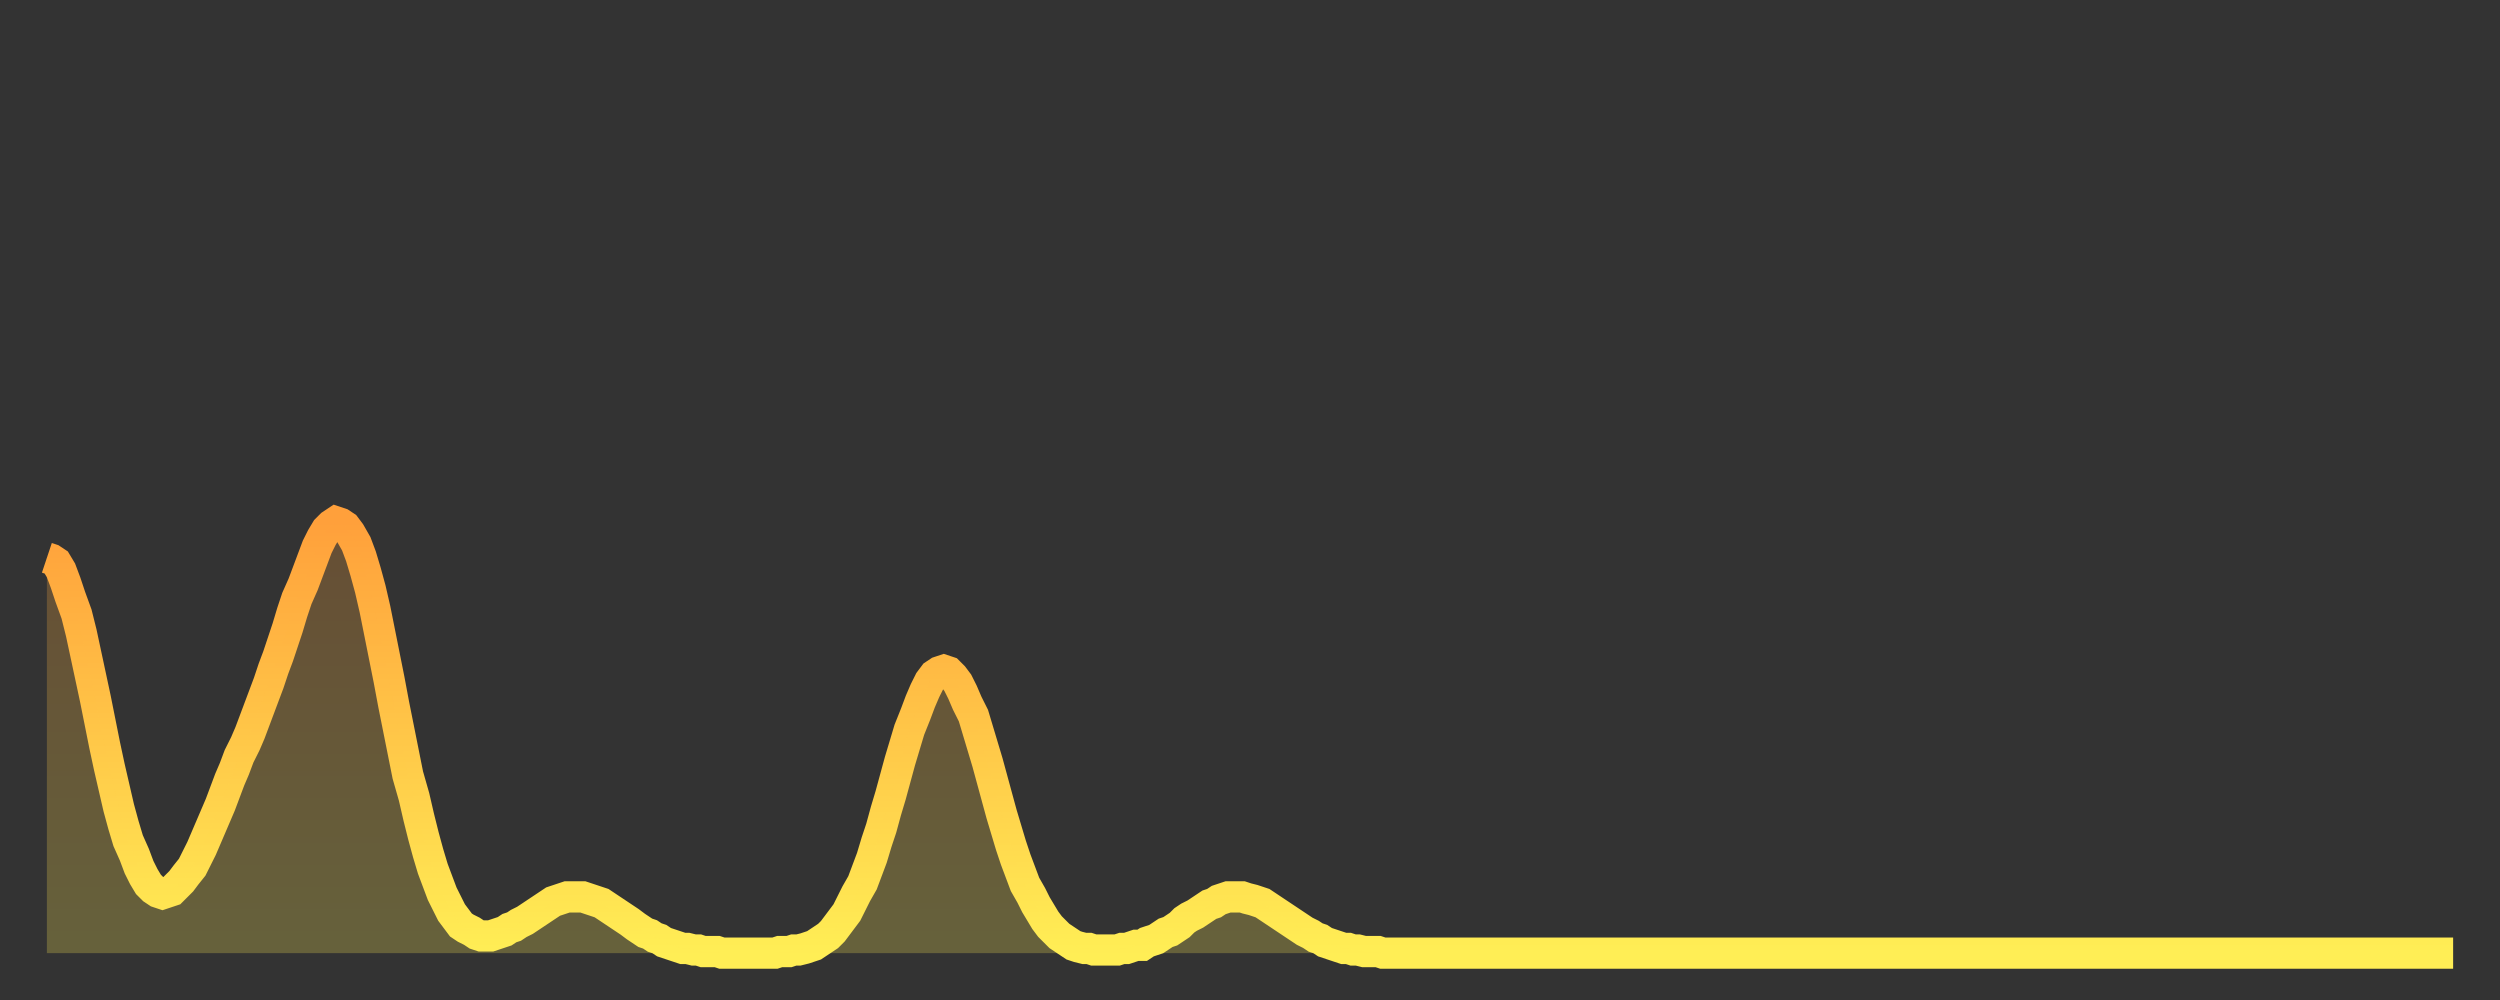 <?xml version="1.0" encoding="utf-8" ?>
<svg baseProfile="full" height="64" version="1.1" width="160" xmlns="http://www.w3.org/2000/svg" xmlns:ev="http://www.w3.org/2001/xml-events" xmlns:xlink="http://www.w3.org/1999/xlink"><rect width="100%" height="100%" fill="#333333" stroke="none"/><defs><linearGradient id="id2606512" x1="0" x2="0" y1="0" y2="1"><stop offset="0%" stop-color="#ffa03b" /><stop offset="50%" stop-color="#ffc748" /><stop offset="100%" stop-color="#ffee55" /></linearGradient></defs><g transform="translate(3,3)"><g><path d="M 0.0 32.7 0.3 32.8 0.6 33.0 0.9 33.5 1.2 34.3 1.5 35.2 1.9 36.3 2.2 37.5 2.5 38.9 2.8 40.3 3.1 41.7 3.4 43.2 3.7 44.7 4.0 46.1 4.3 47.4 4.6 48.7 4.9 49.8 5.2 50.8 5.6 51.7 5.9 52.5 6.2 53.1 6.5 53.6 6.8 53.9 7.1 54.1 7.4 54.2 7.7 54.1 8.0 54.0 8.3 53.7 8.6 53.4 8.9 53.0 9.3 52.5 9.6 51.9 9.9 51.3 10.2 50.6 10.5 49.9 10.8 49.2 11.1 48.5 11.4 47.7 11.7 46.9 12.0 46.2 12.3 45.4 12.7 44.6 13.0 43.9 13.3 43.1 13.6 42.3 13.9 41.5 14.2 40.7 14.5 39.8 14.8 39.0 15.1 38.1 15.4 37.2 15.7 36.2 16.0 35.3 16.4 34.4 16.7 33.6 17.0 32.8 17.3 32.0 17.6 31.4 17.9 30.9 18.2 30.6 18.5 30.4 18.8 30.5 19.1 30.7 19.4 31.1 19.8 31.8 20.1 32.6 20.4 33.6 20.7 34.7 21.0 36.0 21.3 37.5 21.6 39.0 21.9 40.5 22.2 42.1 22.5 43.6 22.8 45.1 23.1 46.6 23.5 48.0 23.8 49.3 24.1 50.5 24.4 51.6 24.7 52.6 25.0 53.4 25.3 54.2 25.6 54.8 25.9 55.4 26.2 55.8 26.5 56.2 26.8 56.4 27.2 56.6 27.5 56.8 27.8 56.9 28.1 56.9 28.4 56.9 28.7 56.8 29.0 56.7 29.3 56.6 29.6 56.4 29.9 56.3 30.2 56.1 30.6 55.9 30.9 55.7 31.2 55.5 31.5 55.3 31.8 55.1 32.1 54.9 32.4 54.7 32.7 54.6 33.0 54.5 33.3 54.4 33.6 54.4 33.9 54.4 34.3 54.4 34.6 54.5 34.9 54.6 35.2 54.7 35.5 54.8 35.8 55.0 36.1 55.2 36.4 55.4 36.7 55.6 37.0 55.8 37.3 56.0 37.7 56.3 38.0 56.5 38.3 56.7 38.6 56.8 38.9 57.0 39.2 57.1 39.5 57.3 39.8 57.4 40.1 57.5 40.4 57.6 40.7 57.7 41.0 57.7 41.4 57.8 41.7 57.8 42.0 57.9 42.3 57.9 42.6 57.9 42.9 57.9 43.2 58.0 43.5 58.0 43.8 58.0 44.1 58.0 44.4 58.0 44.7 58.0 45.1 58.0 45.4 58.0 45.7 58.0 46.0 58.0 46.3 58.0 46.6 58.0 46.9 57.9 47.2 57.9 47.5 57.9 47.8 57.8 48.1 57.8 48.5 57.7 48.8 57.6 49.1 57.5 49.4 57.3 49.7 57.1 50.0 56.9 50.3 56.6 50.6 56.2 50.9 55.8 51.2 55.4 51.5 54.8 51.8 54.2 52.2 53.5 52.5 52.7 52.8 51.9 53.1 50.9 53.4 50.0 53.7 48.9 54.0 47.9 54.3 46.8 54.6 45.7 54.9 44.7 55.2 43.7 55.6 42.7 55.9 41.9 56.2 41.2 56.5 40.6 56.8 40.2 57.1 40.0 57.4 39.9 57.7 40.0 58.0 40.3 58.3 40.7 58.6 41.3 58.9 42.0 59.3 42.8 59.6 43.8 59.9 44.8 60.2 45.8 60.5 46.9 60.8 48.0 61.1 49.1 61.4 50.1 61.7 51.1 62.0 52.0 62.3 52.8 62.6 53.6 63.0 54.3 63.3 54.9 63.6 55.4 63.9 55.9 64.2 56.3 64.5 56.6 64.8 56.9 65.1 57.1 65.4 57.3 65.7 57.5 66.0 57.6 66.4 57.7 66.7 57.7 67.0 57.8 67.3 57.8 67.6 57.8 67.9 57.8 68.2 57.8 68.5 57.8 68.8 57.7 69.1 57.7 69.4 57.6 69.7 57.5 70.1 57.5 70.4 57.3 70.7 57.2 71.0 57.1 71.3 56.9 71.6 56.7 71.9 56.6 72.2 56.4 72.5 56.2 72.8 55.9 73.1 55.7 73.5 55.5 73.8 55.3 74.1 55.1 74.4 54.9 74.7 54.8 75.0 54.6 75.3 54.5 75.6 54.4 75.9 54.4 76.2 54.4 76.5 54.4 76.8 54.5 77.2 54.6 77.5 54.7 77.8 54.8 78.1 55.0 78.4 55.2 78.7 55.4 79.0 55.6 79.3 55.8 79.6 56.0 79.9 56.2 80.2 56.4 80.5 56.6 80.9 56.8 81.2 57.0 81.5 57.1 81.8 57.3 82.1 57.4 82.4 57.5 82.7 57.6 83.0 57.7 83.3 57.7 83.6 57.8 83.9 57.8 84.3 57.9 84.6 57.9 84.9 57.9 85.2 57.9 85.5 58.0 85.8 58.0 86.1 58.0 86.4 58.0 86.7 58.0 87.0 58.0 87.3 58.0 87.6 58.0 88.0 58.0 88.3 58.0 88.6 58.0 88.9 58.0 89.2 58.0 89.5 58.0 89.8 58.0 90.1 58.0 90.4 58.0 90.7 58.0 91.0 58.0 91.4 58.0 91.7 58.0 92.0 58.0 92.3 58.0 92.6 58.0 92.9 58.0 93.2 58.0 93.5 58.0 93.8 58.0 94.1 58.0 94.4 58.0 94.7 58.0 95.1 58.0 95.4 58.0 95.7 58.0 96.0 58.0 96.3 58.0 96.6 58.0 96.9 58.0 97.2 58.0 97.5 58.0 97.8 58.0 98.1 58.0 98.4 58.0 98.8 58.0 99.1 58.0 99.4 58.0 99.7 58.0 100.0 58.0 100.3 58.0 100.6 58.0 100.9 58.0 101.2 58.0 101.5 58.0 101.8 58.0 102.2 58.0 102.5 58.0 102.8 58.0 103.1 58.0 103.4 58.0 103.7 58.0 104.0 58.0 104.3 58.0 104.6 58.0 104.9 58.0 105.2 58.0 105.5 58.0 105.9 58.0 106.2 58.0 106.5 58.0 106.8 58.0 107.1 58.0 107.4 58.0 107.7 58.0 108.0 58.0 108.3 58.0 108.6 58.0 108.9 58.0 109.3 58.0 109.6 58.0 109.9 58.0 110.2 58.0 110.5 58.0 110.8 58.0 111.1 58.0 111.4 58.0 111.7 58.0 112.0 58.0 112.3 58.0 112.6 58.0 113.0 58.0 113.3 58.0 113.6 58.0 113.9 58.0 114.2 58.0 114.5 58.0 114.8 58.0 115.1 58.0 115.4 58.0 115.7 58.0 116.0 58.0 116.3 58.0 116.7 58.0 117.0 58.0 117.3 58.0 117.6 58.0 117.9 58.0 118.2 58.0 118.5 58.0 118.8 58.0 119.1 58.0 119.4 58.0 119.7 58.0 120.1 58.0 120.4 58.0 120.7 58.0 121.0 58.0 121.3 58.0 121.6 58.0 121.9 58.0 122.2 58.0 122.5 58.0 122.8 58.0 123.1 58.0 123.4 58.0 123.8 58.0 124.1 58.0 124.4 58.0 124.7 58.0 125.0 58.0 125.3 58.0 125.6 58.0 125.9 58.0 126.2 58.0 126.5 58.0 126.8 58.0 127.2 58.0 127.5 58.0 127.8 58.0 128.1 58.0 128.4 58.0 128.7 58.0 129.0 58.0 129.3 58.0 129.6 58.0 129.9 58.0 130.2 58.0 130.5 58.0 130.9 58.0 131.2 58.0 131.5 58.0 131.8 58.0 132.1 58.0 132.4 58.0 132.7 58.0 133.0 58.0 133.3 58.0 133.6 58.0 133.9 58.0 134.2 58.0 134.6 58.0 134.9 58.0 135.2 58.0 135.5 58.0 135.8 58.0 136.1 58.0 136.4 58.0 136.7 58.0 137.0 58.0 137.3 58.0 137.6 58.0 138.0 58.0 138.3 58.0 138.6 58.0 138.9 58.0 139.2 58.0 139.5 58.0 139.8 58.0 140.1 58.0 140.4 58.0 140.7 58.0 141.0 58.0 141.3 58.0 141.7 58.0 142.0 58.0 142.3 58.0 142.6 58.0 142.9 58.0 143.2 58.0 143.5 58.0 143.8 58.0 144.1 58.0 144.4 58.0 144.7 58.0 145.1 58.0 145.4 58.0 145.7 58.0 146.0 58.0 146.3 58.0 146.6 58.0 146.9 58.0 147.2 58.0 147.5 58.0 147.8 58.0 148.1 58.0 148.4 58.0 148.8 58.0 149.1 58.0 149.4 58.0 149.7 58.0 150.0 58.0 150.3 58.0 150.6 58.0 150.9 58.0 151.2 58.0 151.5 58.0 151.8 58.0 152.1 58.0 152.5 58.0 152.8 58.0 153.1 58.0 153.4 58.0 153.7 58.0 154.0 58.0" fill="none" id="graph-curve" opacity="1" stroke="url(#id2606512)" stroke-width="2" /><path d="M 0 58 L 0.0 32.7 0.3 32.8 0.6 33.0 0.9 33.5 1.2 34.3 1.5 35.2 1.9 36.3 2.2 37.5 2.5 38.9 2.8 40.3 3.1 41.7 3.4 43.2 3.7 44.7 4.0 46.1 4.3 47.4 4.6 48.7 4.9 49.8 5.2 50.8 5.6 51.7 5.9 52.5 6.2 53.1 6.5 53.6 6.8 53.9 7.1 54.1 7.4 54.2 7.7 54.1 8.0 54.0 8.3 53.7 8.6 53.4 8.9 53.0 9.3 52.5 9.6 51.9 9.9 51.3 10.2 50.6 10.5 49.9 10.8 49.2 11.1 48.5 11.4 47.7 11.7 46.9 12.0 46.2 12.3 45.4 12.7 44.6 13.0 43.9 13.3 43.1 13.6 42.3 13.9 41.5 14.2 40.7 14.5 39.8 14.8 39.0 15.1 38.1 15.4 37.2 15.7 36.2 16.0 35.3 16.4 34.4 16.7 33.6 17.0 32.8 17.3 32.0 17.6 31.4 17.9 30.9 18.2 30.6 18.5 30.4 18.8 30.5 19.1 30.7 19.4 31.1 19.8 31.8 20.1 32.6 20.4 33.6 20.7 34.7 21.0 36.0 21.3 37.5 21.6 39.0 21.9 40.5 22.2 42.1 22.5 43.6 22.8 45.1 23.1 46.6 23.5 48.0 23.8 49.3 24.1 50.5 24.4 51.6 24.7 52.6 25.0 53.4 25.3 54.2 25.6 54.8 25.9 55.4 26.2 55.8 26.5 56.2 26.8 56.4 27.2 56.6 27.5 56.8 27.8 56.9 28.1 56.9 28.4 56.9 28.7 56.8 29.0 56.7 29.3 56.6 29.6 56.4 29.9 56.3 30.2 56.1 30.6 55.9 30.9 55.7 31.2 55.5 31.5 55.3 31.8 55.1 32.1 54.9 32.4 54.7 32.7 54.6 33.0 54.5 33.3 54.4 33.6 54.4 33.9 54.4 34.3 54.4 34.6 54.5 34.9 54.6 35.2 54.7 35.5 54.8 35.8 55.0 36.1 55.2 36.4 55.4 36.7 55.6 37.0 55.8 37.3 56.0 37.7 56.3 38.0 56.5 38.3 56.7 38.6 56.8 38.9 57.0 39.2 57.1 39.5 57.3 39.8 57.4 40.1 57.5 40.4 57.6 40.7 57.7 41.0 57.7 41.4 57.8 41.7 57.8 42.0 57.9 42.3 57.9 42.6 57.9 42.9 57.9 43.2 58.0 43.5 58.0 43.8 58.0 44.1 58.0 44.4 58.0 44.7 58.0 45.1 58.0 45.4 58.0 45.7 58.0 46.0 58.0 46.3 58.0 46.6 58.0 46.9 57.9 47.2 57.9 47.5 57.9 47.8 57.8 48.1 57.8 48.5 57.7 48.8 57.6 49.1 57.5 49.4 57.3 49.7 57.1 50.0 56.9 50.3 56.6 50.6 56.2 50.9 55.8 51.2 55.4 51.5 54.8 51.8 54.2 52.2 53.5 52.5 52.7 52.8 51.9 53.1 50.9 53.4 50.0 53.7 48.9 54.0 47.9 54.3 46.8 54.6 45.7 54.9 44.7 55.2 43.7 55.6 42.7 55.9 41.9 56.2 41.2 56.5 40.6 56.8 40.2 57.1 40.0 57.4 39.9 57.7 40.0 58.0 40.3 58.3 40.7 58.6 41.3 58.9 42.0 59.3 42.8 59.6 43.8 59.9 44.8 60.2 45.8 60.5 46.9 60.8 48.0 61.1 49.1 61.4 50.1 61.7 51.1 62.0 52.0 62.3 52.8 62.6 53.6 63.0 54.3 63.3 54.9 63.6 55.4 63.9 55.9 64.2 56.3 64.5 56.6 64.8 56.9 65.1 57.1 65.4 57.3 65.7 57.5 66.0 57.6 66.4 57.7 66.7 57.7 67.0 57.8 67.3 57.8 67.6 57.8 67.9 57.8 68.2 57.8 68.5 57.8 68.8 57.7 69.1 57.7 69.4 57.6 69.7 57.5 70.1 57.5 70.4 57.3 70.7 57.2 71.0 57.1 71.3 56.9 71.6 56.7 71.9 56.6 72.2 56.4 72.5 56.2 72.8 55.9 73.1 55.7 73.5 55.5 73.8 55.3 74.1 55.1 74.4 54.9 74.7 54.8 75.0 54.6 75.3 54.5 75.6 54.4 75.9 54.4 76.2 54.4 76.5 54.4 76.8 54.5 77.2 54.6 77.5 54.7 77.8 54.8 78.1 55.0 78.4 55.2 78.7 55.4 79.0 55.6 79.3 55.8 79.6 56.0 79.9 56.2 80.2 56.4 80.5 56.6 80.9 56.8 81.2 57.0 81.5 57.1 81.8 57.3 82.1 57.4 82.4 57.5 82.7 57.6 83.0 57.7 83.3 57.7 83.6 57.8 83.9 57.8 84.3 57.9 84.6 57.9 84.9 57.9 85.2 57.9 85.5 58.0 85.8 58.0 86.1 58.0 86.4 58.0 86.7 58.0 87.0 58.0 87.3 58.0 87.6 58.0 88.0 58.0 88.3 58.0 88.6 58.0 88.9 58.0 89.2 58.0 89.5 58.0 89.8 58.0 90.1 58.0 90.4 58.0 90.7 58.0 91.0 58.0 91.4 58.0 91.7 58.0 92.0 58.0 92.3 58.0 92.6 58.0 92.9 58.0 93.2 58.0 93.5 58.0 93.8 58.0 94.1 58.0 94.4 58.0 94.7 58.0 95.1 58.0 95.4 58.0 95.7 58.0 96.0 58.0 96.3 58.0 96.6 58.0 96.9 58.0 97.2 58.0 97.5 58.0 97.8 58.0 98.1 58.0 98.4 58.0 98.8 58.0 99.1 58.0 99.4 58.0 99.7 58.0 100.0 58.0 100.3 58.0 100.6 58.0 100.9 58.0 101.2 58.0 101.5 58.0 101.8 58.0 102.2 58.0 102.5 58.0 102.8 58.0 103.1 58.0 103.4 58.0 103.7 58.0 104.0 58.0 104.3 58.0 104.6 58.0 104.9 58.0 105.2 58.0 105.5 58.0 105.9 58.0 106.2 58.0 106.5 58.0 106.8 58.0 107.1 58.0 107.4 58.0 107.7 58.0 108.0 58.0 108.3 58.0 108.6 58.0 108.9 58.0 109.3 58.0 109.6 58.0 109.9 58.0 110.2 58.0 110.5 58.0 110.8 58.0 111.1 58.0 111.4 58.0 111.7 58.0 112.0 58.0 112.3 58.0 112.6 58.0 113.0 58.0 113.3 58.0 113.6 58.0 113.9 58.0 114.2 58.0 114.5 58.0 114.8 58.0 115.1 58.0 115.4 58.0 115.7 58.0 116.0 58.0 116.3 58.0 116.7 58.0 117.0 58.0 117.3 58.0 117.6 58.0 117.9 58.0 118.2 58.0 118.5 58.0 118.8 58.0 119.1 58.0 119.4 58.0 119.7 58.0 120.1 58.0 120.4 58.0 120.7 58.0 121.0 58.0 121.3 58.0 121.6 58.0 121.9 58.0 122.2 58.0 122.5 58.0 122.8 58.0 123.1 58.0 123.4 58.0 123.8 58.0 124.1 58.0 124.4 58.0 124.7 58.0 125.0 58.0 125.3 58.0 125.6 58.0 125.9 58.0 126.2 58.0 126.5 58.0 126.8 58.0 127.2 58.0 127.5 58.0 127.8 58.0 128.1 58.0 128.4 58.0 128.7 58.0 129.0 58.0 129.3 58.0 129.6 58.0 129.9 58.0 130.2 58.0 130.5 58.0 130.9 58.0 131.2 58.0 131.5 58.0 131.8 58.0 132.1 58.0 132.4 58.0 132.7 58.0 133.0 58.0 133.3 58.0 133.6 58.0 133.9 58.0 134.2 58.0 134.6 58.0 134.9 58.0 135.2 58.0 135.5 58.0 135.8 58.0 136.1 58.0 136.4 58.0 136.7 58.0 137.0 58.0 137.3 58.0 137.6 58.0 138.0 58.0 138.3 58.0 138.6 58.0 138.9 58.0 139.2 58.0 139.5 58.0 139.8 58.0 140.1 58.0 140.4 58.0 140.7 58.0 141.0 58.0 141.3 58.0 141.7 58.0 142.0 58.0 142.3 58.0 142.6 58.0 142.9 58.0 143.2 58.0 143.5 58.0 143.8 58.0 144.1 58.0 144.4 58.0 144.7 58.0 145.1 58.0 145.4 58.0 145.7 58.0 146.0 58.0 146.3 58.0 146.6 58.0 146.9 58.0 147.2 58.0 147.5 58.0 147.8 58.0 148.1 58.0 148.4 58.0 148.8 58.0 149.1 58.0 149.4 58.0 149.7 58.0 150.0 58.0 150.3 58.0 150.6 58.0 150.9 58.0 151.2 58.0 151.5 58.0 151.8 58.0 152.1 58.0 152.5 58.0 152.8 58.0 153.1 58.0 153.4 58.0 153.7 58.0 154.0 58.0 154 58" fill="url(#id2606512)" fill-opacity=".25" id="graph-shadow" /></g></g></svg>